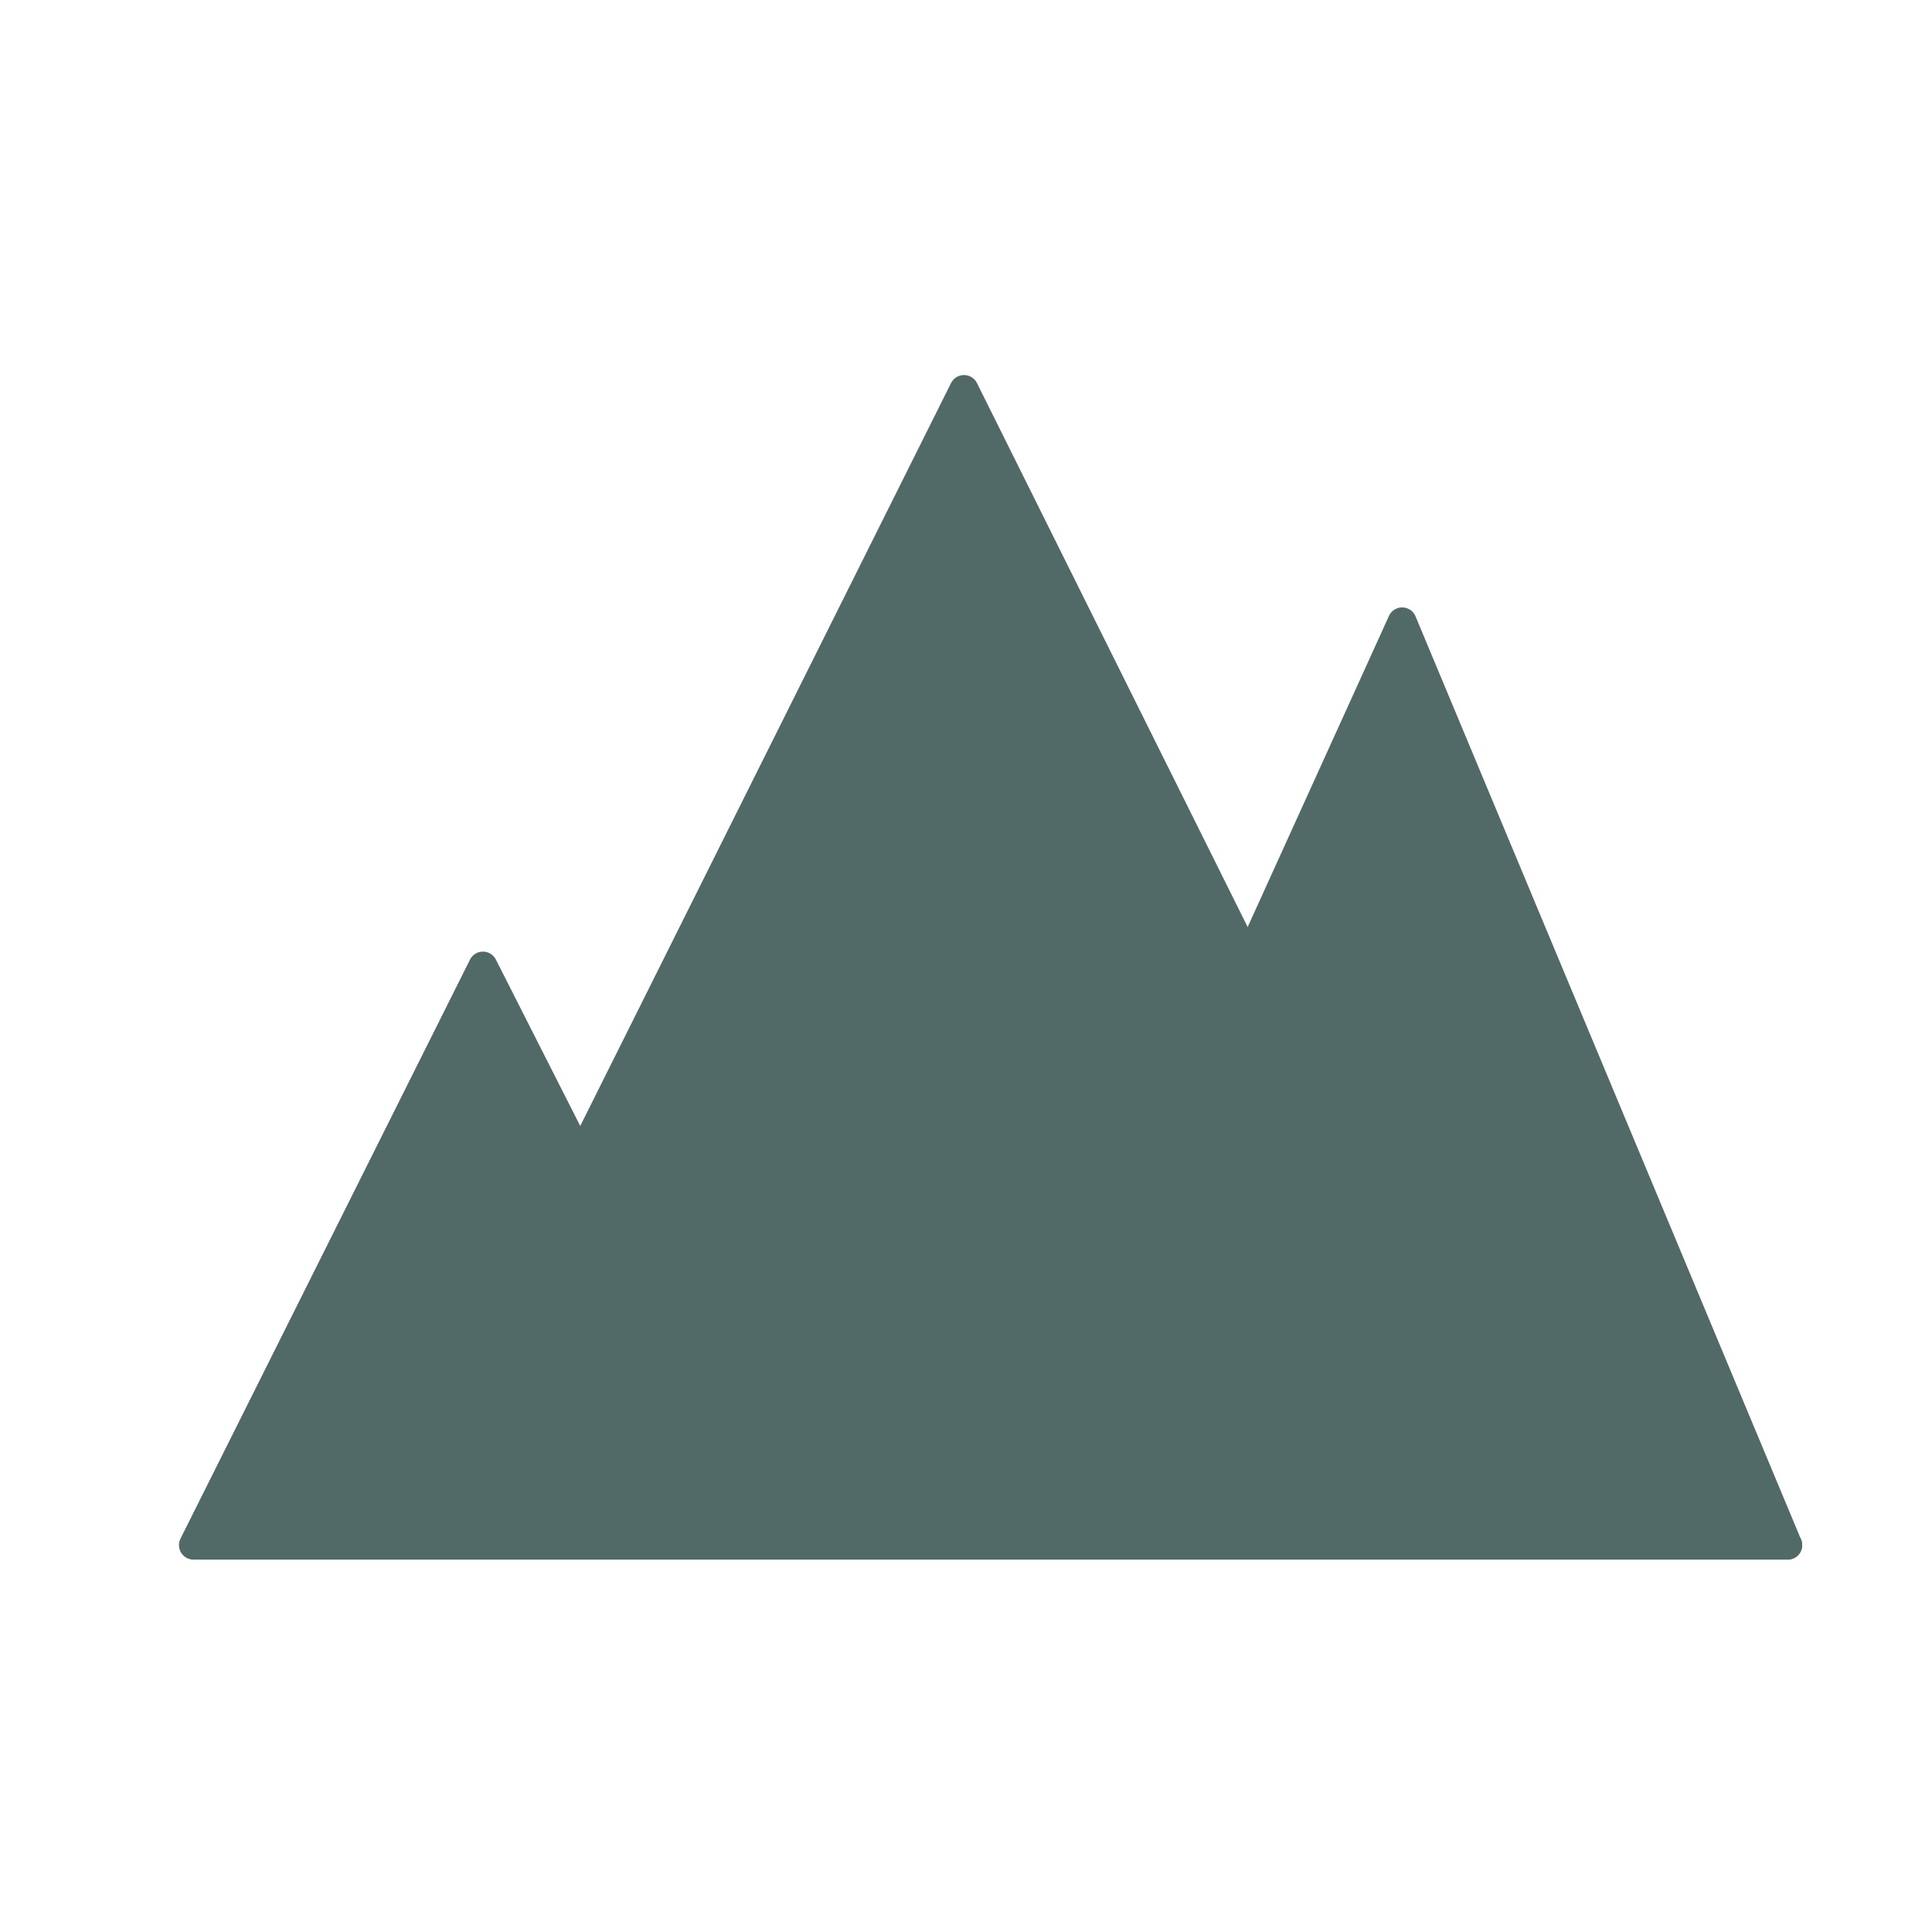<?xml version="1.0" encoding="UTF-8" standalone="no"?>
<svg
   width="2000px"
   height="2000px"
   viewBox="0 0 2000 2000"
   version="1.1"
   id="SVGRoot"
   inkscape:version="1.3.2 (091e20ef0f, 2023-11-25, custom)"
   sodipodi:docname="logo_full_color.svg"
   inkscape:export-filename="/home/paul/Projects/SysAlpine/Branding/logo_round.png"
   inkscape:export-xdpi="96"
   inkscape:export-ydpi="96"
   xmlns:inkscape="http://www.inkscape.org/namespaces/inkscape"
   xmlns:sodipodi="http://sodipodi.sourceforge.net/DTD/sodipodi-0.dtd"
   xmlns="http://www.w3.org/2000/svg"
   xmlns:svg="http://www.w3.org/2000/svg"
   xmlns:rdf="http://www.w3.org/1999/02/22-rdf-syntax-ns#"
   xmlns:cc="http://creativecommons.org/ns#"
   xmlns:dc="http://purl.org/dc/elements/1.1/">
  <defs
     id="defs12633" />
  <sodipodi:namedview
     id="base"
     pagecolor="#ffffff"
     bordercolor="#666666"
     borderopacity="1.0"
     inkscape:pageopacity="0.0"
     inkscape:pageshadow="2"
     inkscape:zoom="0.512"
     inkscape:cx="1268.5547"
     inkscape:cy="1098.6328"
     inkscape:document-units="px"
     inkscape:current-layer="SVGRoot"
     showgrid="false"
     inkscape:window-width="1887"
     inkscape:window-height="2083"
     inkscape:window-x="20"
     inkscape:window-y="20"
     inkscape:window-maximized="0"
     inkscape:object-paths="true"
     inkscape:snap-text-baseline="true"
     inkscape:snap-global="true"
     inkscape:snap-page="false"
     inkscape:document-rotation="0"
     inkscape:showpageshadow="2"
     inkscape:pagecheckerboard="0"
     inkscape:deskcolor="#d1d1d1" />
  <g
     inkscape:label="Ebene 1"
     inkscape:groupmode="layer"
     id="layer1" />
  <g
     id="g4799"
     style="fill:#516a68;fill-opacity:1;stroke:#516a68;stroke-opacity:1">
    <path
       sodipodi:nodetypes="ccccc"
       inkscape:connector-curvature="0"
       id="path16579"
       d="M 1292.095,994.341 997.928,403.244 600.765,1198.981 499.947,1000.107 200.255,1599.49 H 1850.631"
       style="fill:#516a68;fill-opacity:1;stroke:#516a68;stroke-width:30;stroke-linecap:round;stroke-linejoin:round;stroke-miterlimit:4;stroke-dasharray:none;stroke-opacity:1" />
    <path
       sodipodi:nodetypes="cccc"
       inkscape:connector-curvature="0"
       id="path16600"
       d="m 1125.57,1363.328 168.49,-372.888 157.442,-346.648 399.129,955.699"
       style="fill:#516a68;fill-opacity:1;stroke:#516a68;stroke-width:30;stroke-linecap:round;stroke-linejoin:round;stroke-miterlimit:4;stroke-dasharray:none;stroke-opacity:1" />
    <path
       inkscape:connector-curvature="0"
       id="path3774"
       d=""
       style="fill:#516a68;fill-opacity:1;stroke:#516a68;stroke-width:0.122;stroke-opacity:1" />
    <path
       inkscape:connector-curvature="0"
       id="path3776"
       d=""
       style="fill:#516a68;fill-opacity:1;stroke:#516a68;stroke-width:0.122;stroke-opacity:1" />
    <path
       inkscape:connector-curvature="0"
       id="path3788"
       d=""
       style="fill:#516a68;fill-opacity:1;stroke:#516a68;stroke-width:0.122;stroke-opacity:1" />
    <path
       inkscape:connector-curvature="0"
       id="path3794"
       d=""
       style="fill:#516a68;fill-opacity:1;stroke:#516a68;stroke-width:0.122;stroke-opacity:1" />
    <path
       inkscape:connector-curvature="0"
       id="path3796"
       d=""
       style="fill:#516a68;fill-opacity:1;stroke:#516a68;stroke-width:0.122;stroke-opacity:1" />
    <path
       inkscape:connector-curvature="0"
       id="path3802"
       d="m 501.326,1037.638 c -0.082,-0.078 -0.359,-0.225 -0.616,-0.327 -0.471,-0.187 -0.713,-0.196 -1.112,-0.041 -0.086,0.033 -0.018,-0.139 0.268,-0.682 0.21,-0.4 0.413,-0.76 0.451,-0.801 0.052,-0.057 0.206,0.169 0.638,0.934 0.314,0.555 0.559,1.02 0.545,1.034 -0.014,0.014 -0.092,-0.039 -0.174,-0.117 z"
       style="fill:#516a68;fill-opacity:1;stroke:#516a68;stroke-width:0.061;stroke-opacity:1" />
  </g>
</svg>
